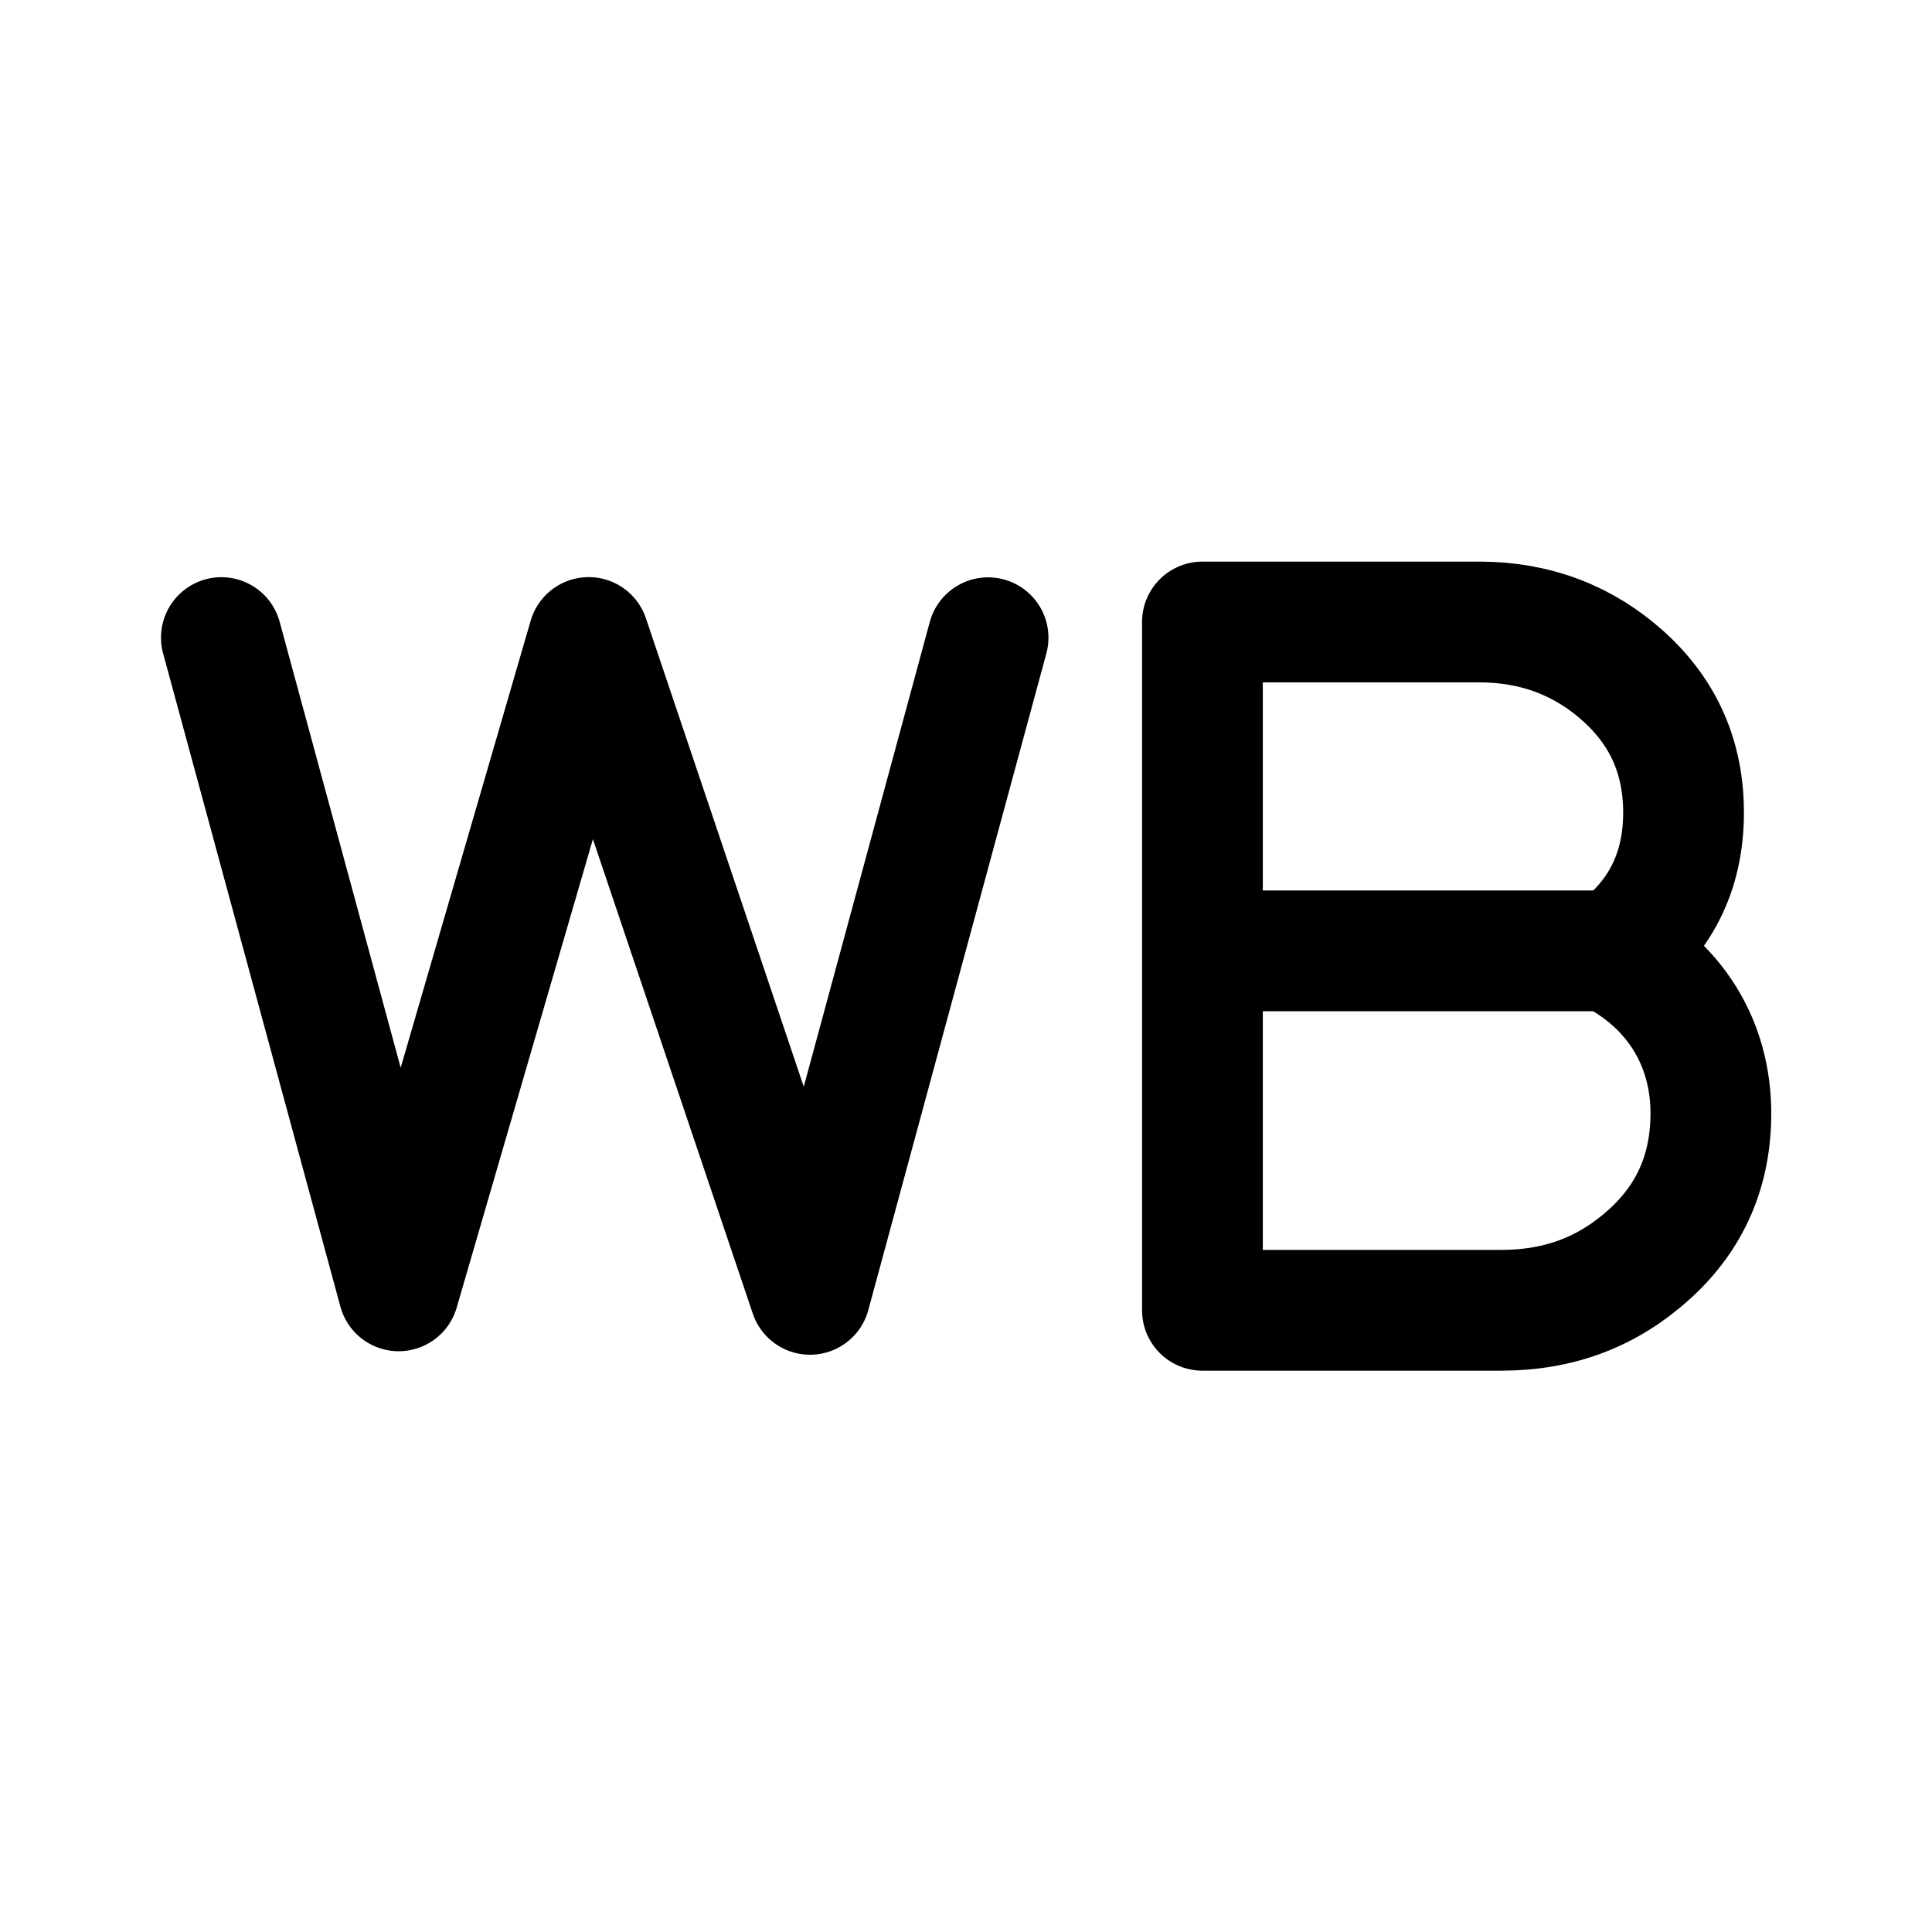 <!DOCTYPE svg PUBLIC "-//W3C//DTD SVG 1.1//EN" "http://www.w3.org/Graphics/SVG/1.1/DTD/svg11.dtd">
<!-- Uploaded to: SVG Repo, www.svgrepo.com, Transformed by: SVG Repo Mixer Tools -->
<svg width="800px" height="800px" viewBox="0 0 192 192" xmlns="http://www.w3.org/2000/svg" xml:space="preserve" fill="none">
<g id="SVGRepo_bgCarrier" stroke-width="0"/>
<g id="SVGRepo_tracerCarrier" stroke-linecap="round" stroke-linejoin="round"/>
<g id="SVGRepo_iconCarrier"> <g style="fill:none;stroke-width:4.422;stroke-dasharray:none"> <path fill="#ffffff" d="m4.955 18.904 6.492 23.921 6.957-23.924 8.105 24.052 6.52-24.044m26.467 17.419c0 2.064-.736 3.779-2.238 5.145-1.503 1.366-3.27 2.064-5.45 2.064h-10.93V18.333h10.134c2.092 0 3.859.698 5.302 2.006 1.474 1.337 2.181 2.994 2.181 4.971 0 2.21-.884 3.895-2.592 5.146 2.238 1.162 3.593 3.255 3.593 5.872z" style="fill:none;stroke:#000000;stroke-width:4.422;stroke-linecap:round;stroke-linejoin:round;stroke-dasharray:none;stroke-opacity:1" transform="translate(8.553 12.056) scale(2.714)"/> <path d="M56.118 30.375H41.623" style="fill:none;fill-opacity:1;stroke:#000000;stroke-width:4.422;stroke-linecap:round;stroke-linejoin:round;stroke-miterlimit:5;stroke-dasharray:none;stroke-opacity:1" transform="translate(8.553 12.056) scale(2.714)"/> </g> </g>
</svg>